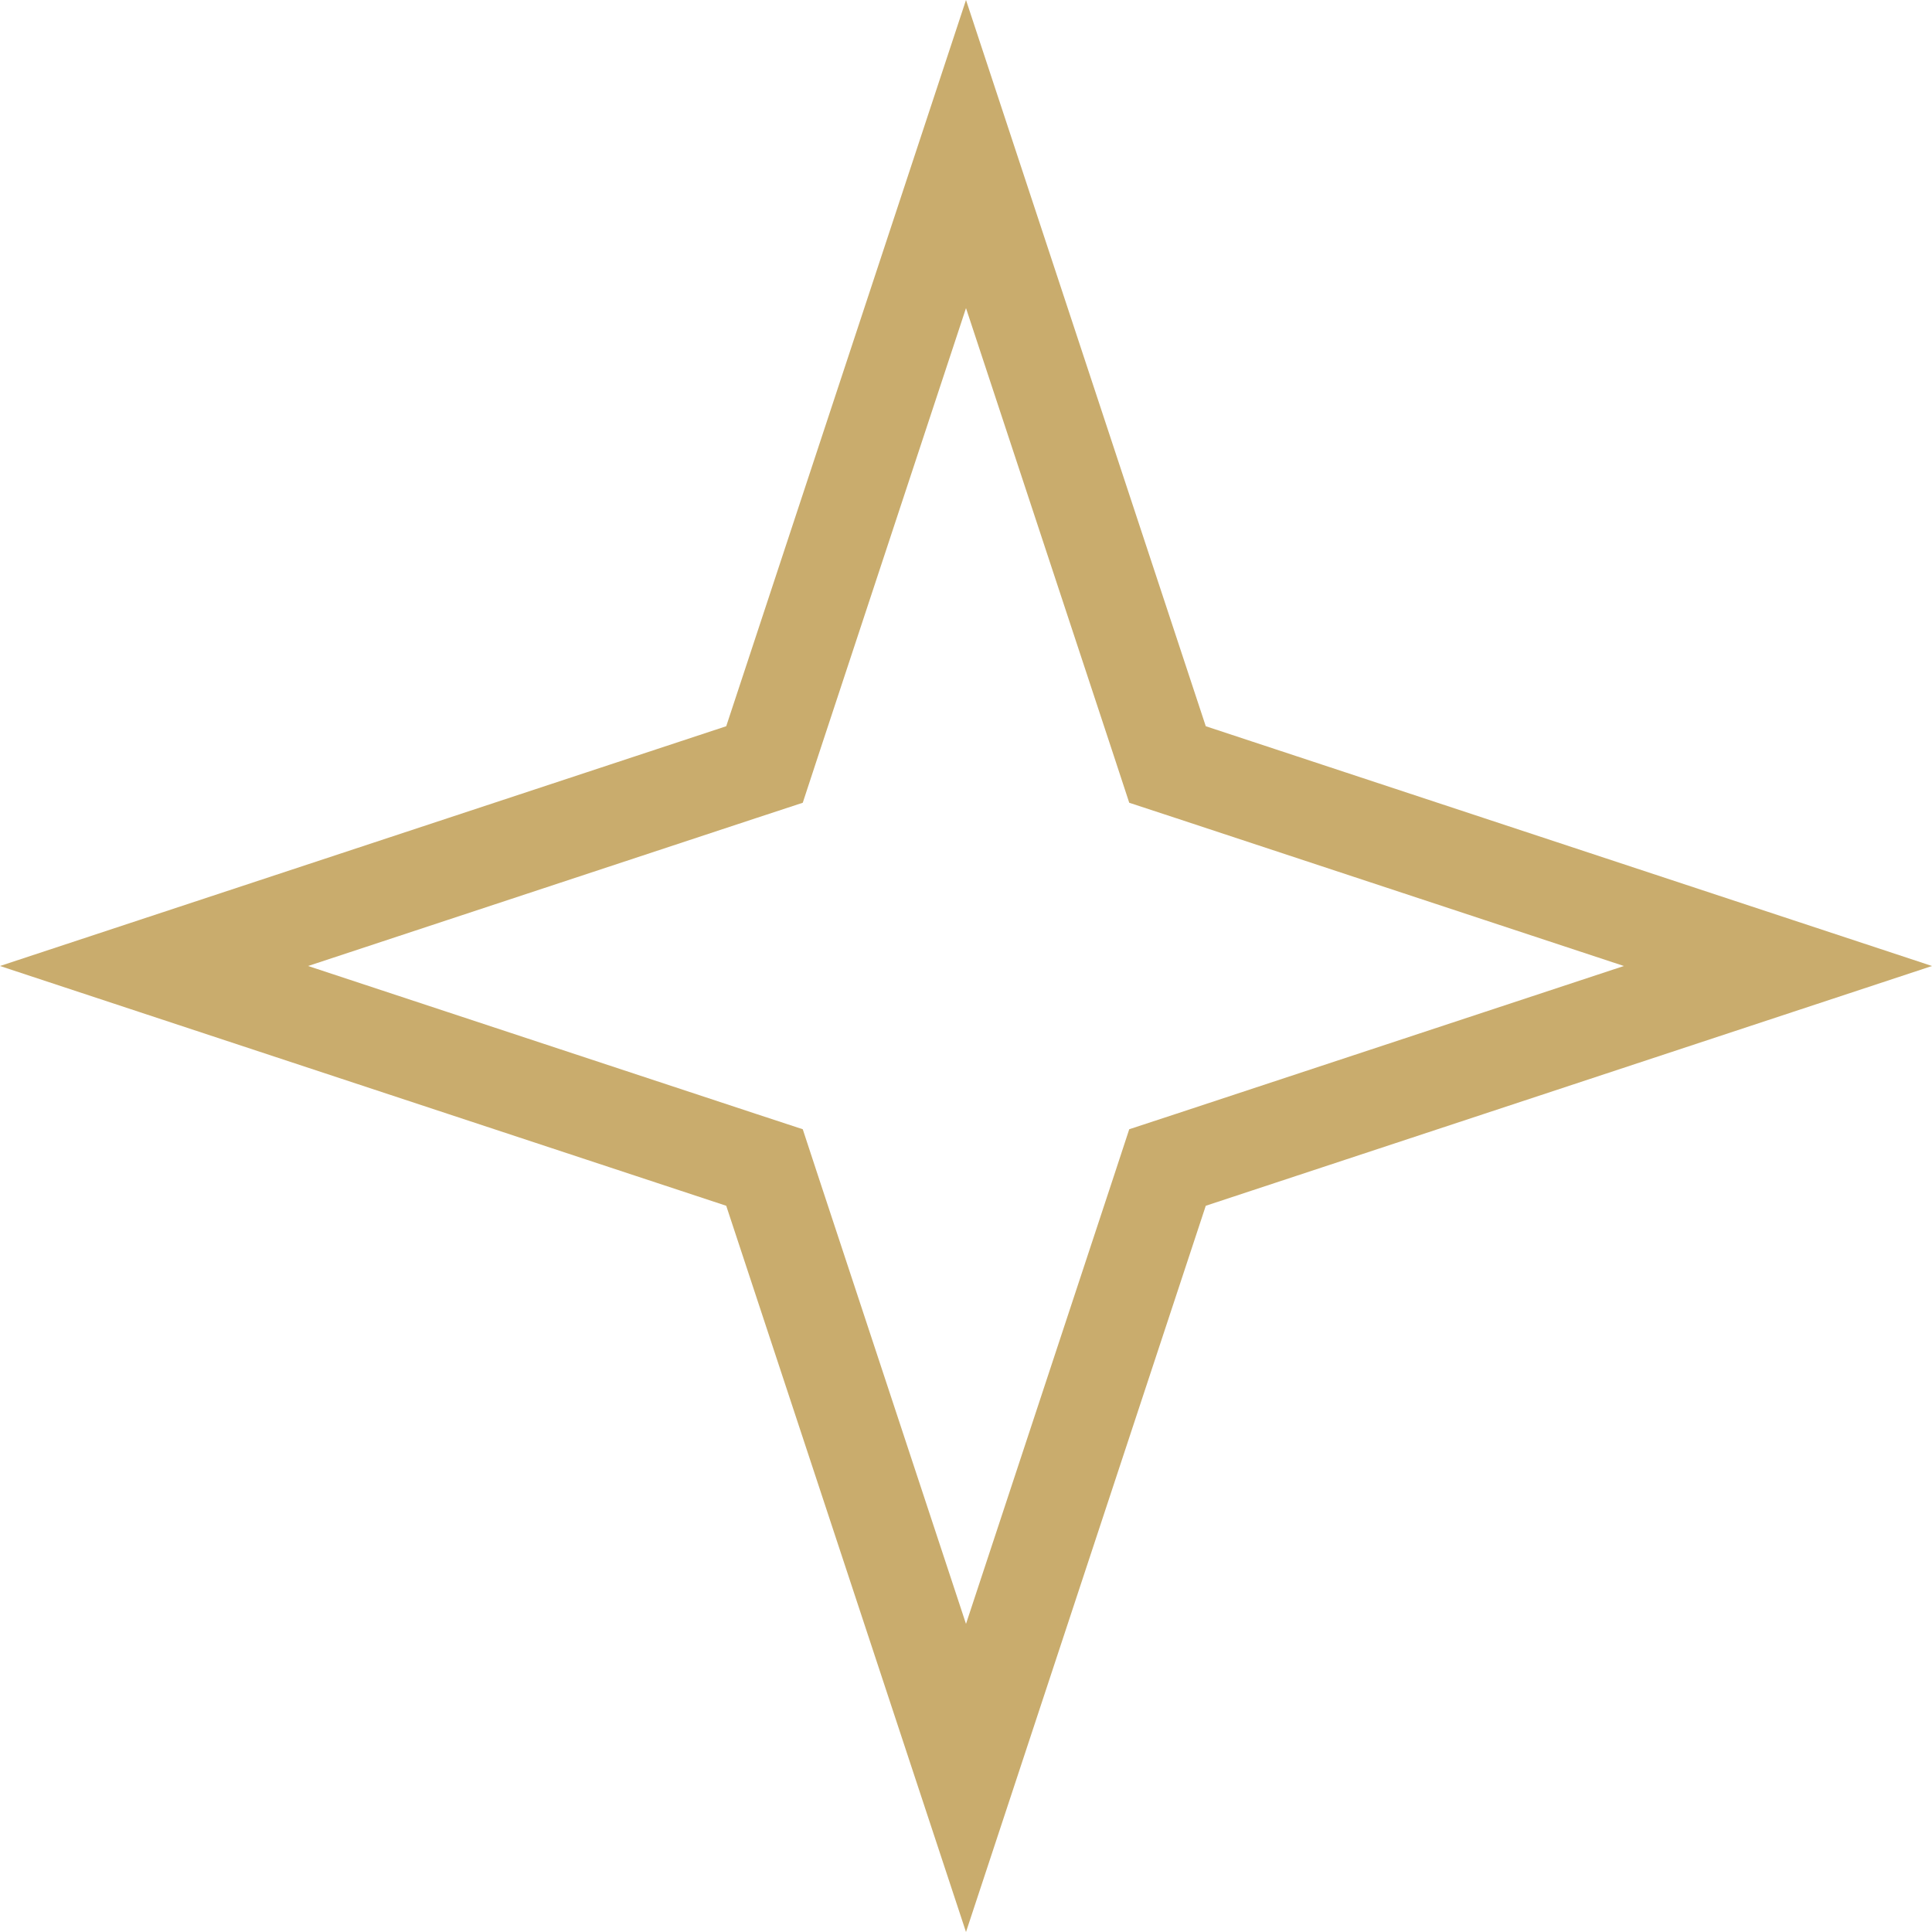 <?xml version="1.0" encoding="UTF-8"?> <svg xmlns="http://www.w3.org/2000/svg" width="30" height="30" viewBox="0 0 30 30" fill="none"> <path d="M15 2.392L18.011 11.512L18.129 11.871L18.488 11.989L27.608 15L18.488 18.011L18.129 18.129L18.011 18.488L15 27.608L11.989 18.488L11.871 18.129L11.512 18.011L2.392 15L11.512 11.989L11.871 11.871L11.989 11.512L15 2.392Z" stroke="#C9AC6D" stroke-width="1.5"></path> </svg> 